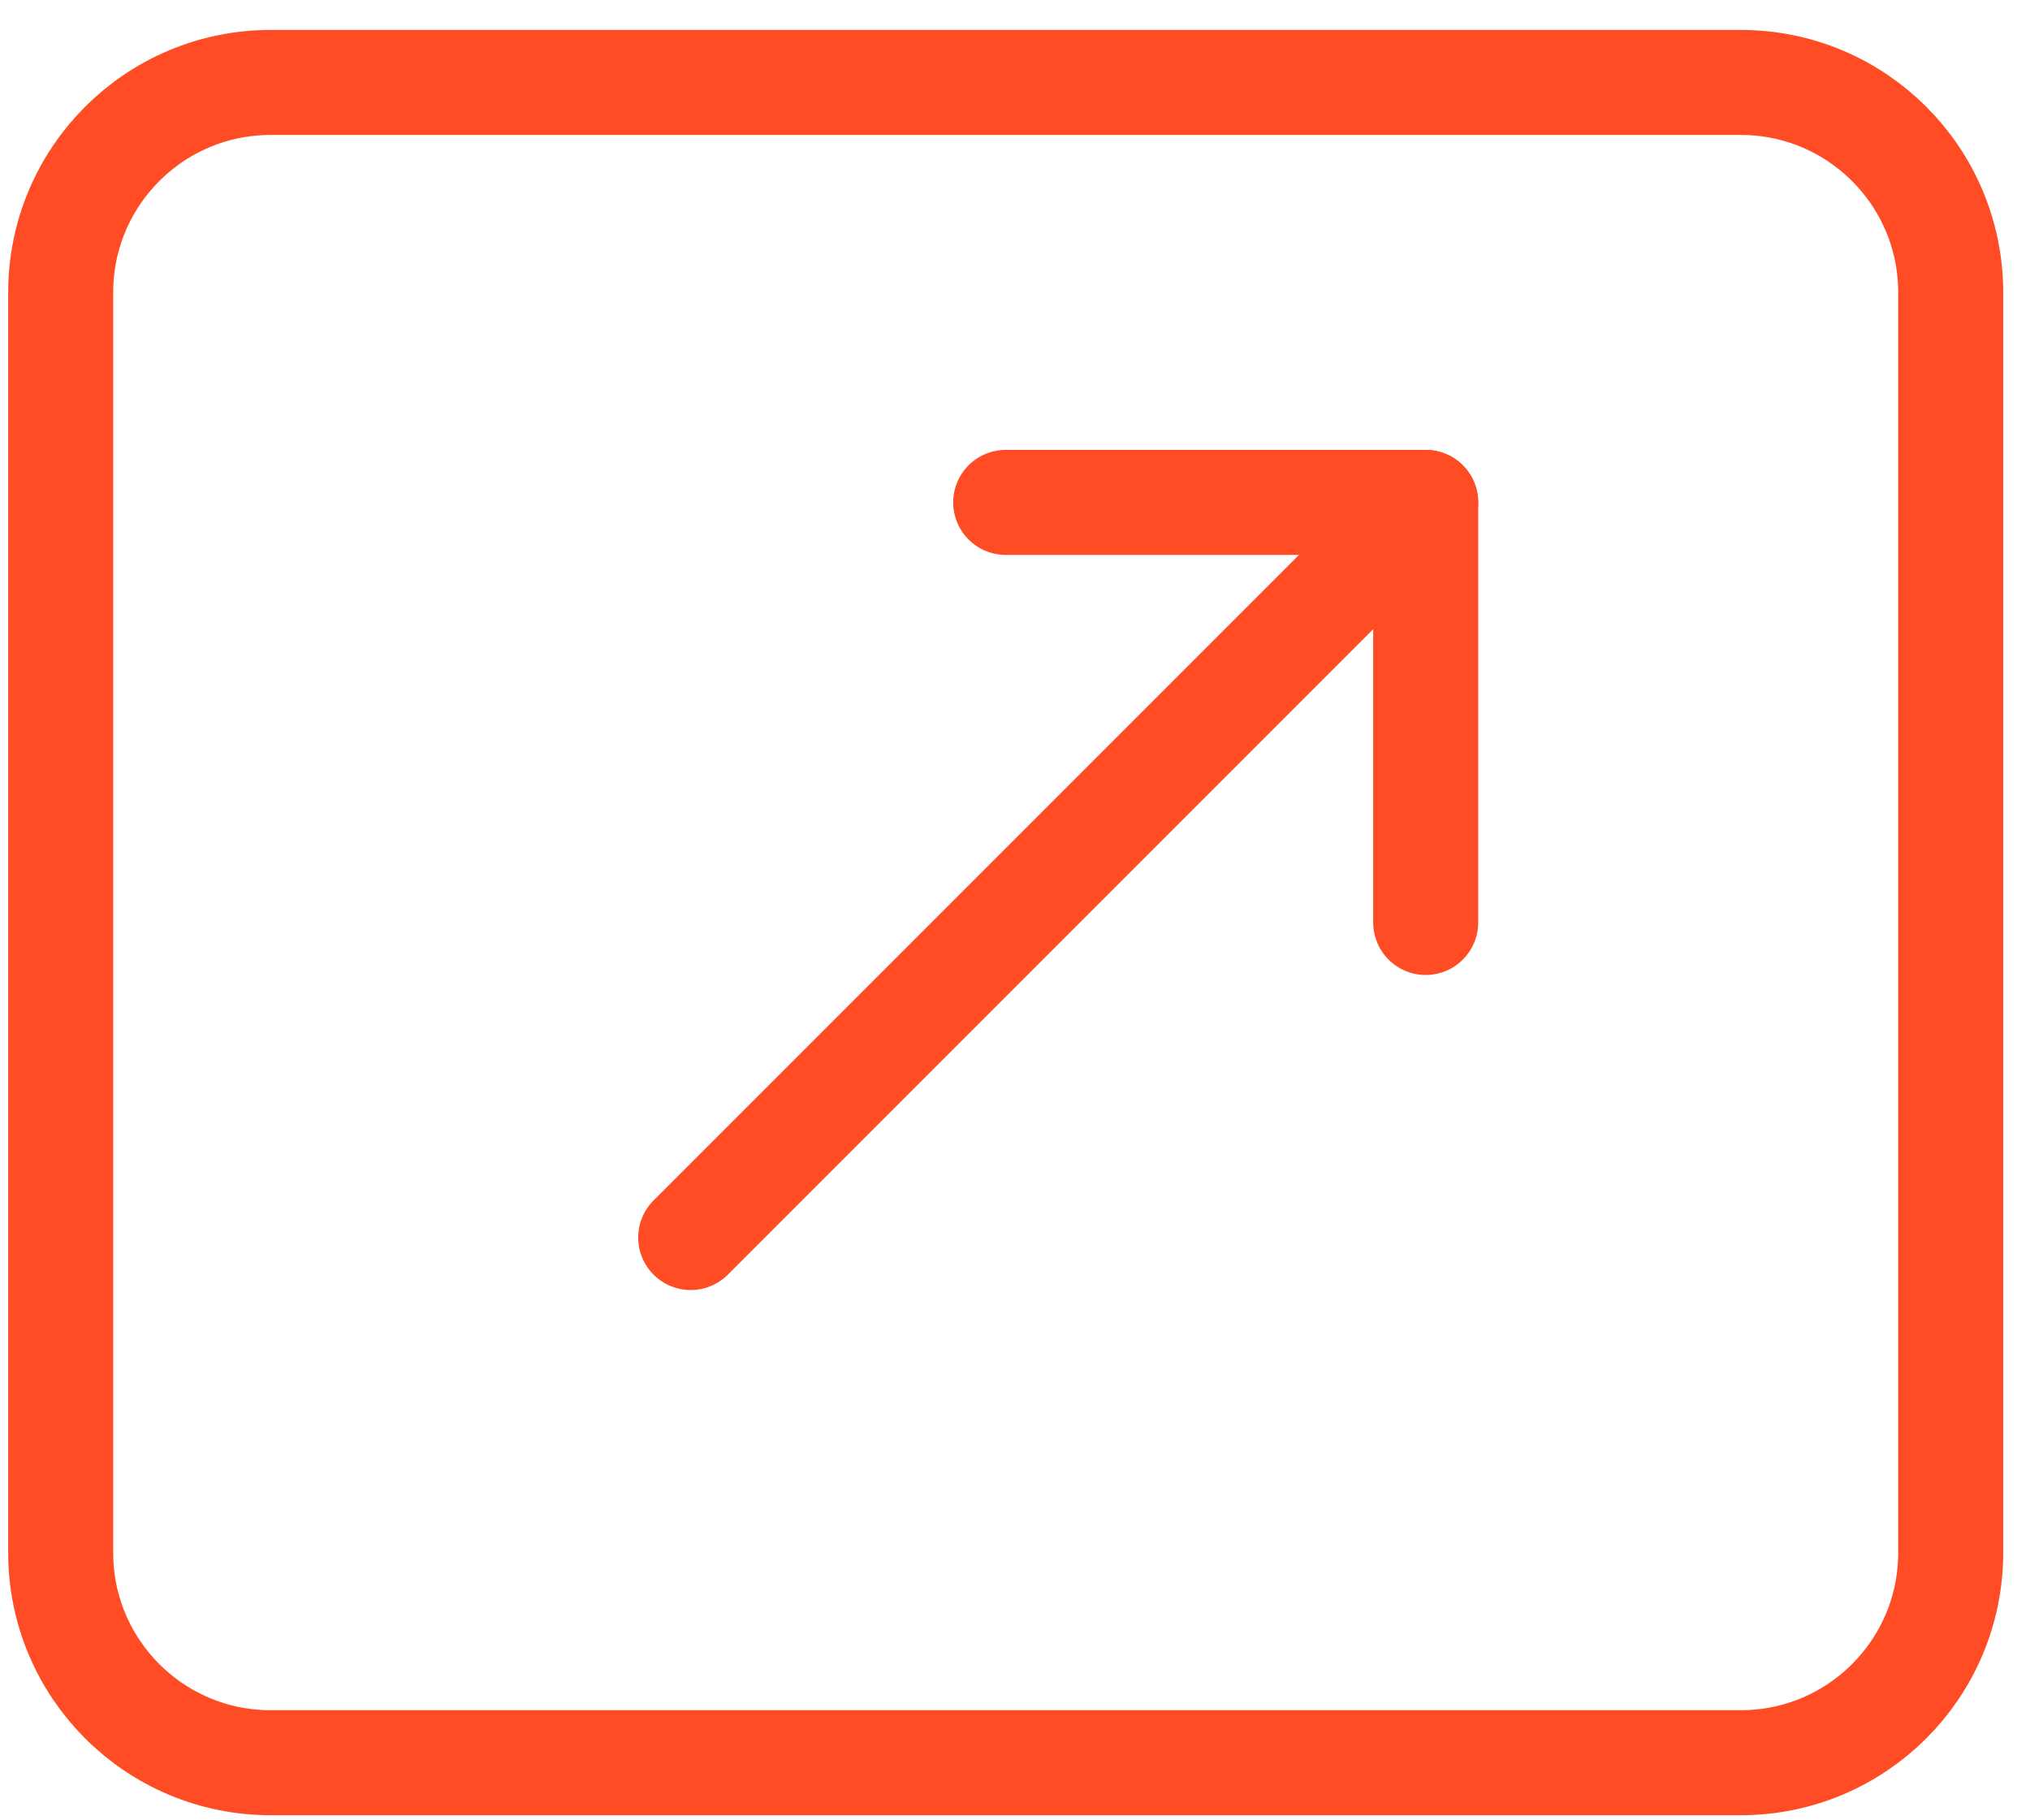 <svg width="58" height="52" viewBox="0 0 58 52" fill="none" xmlns="http://www.w3.org/2000/svg">
<path d="M19.734 35.352L40.734 14.352" stroke="#FF4C24" stroke-width="3" stroke-linecap="round" stroke-linejoin="round"/>
<path d="M40.734 14.352V26.352V14.352H28.734" stroke="#FF4C24" stroke-width="3" stroke-linecap="round" stroke-linejoin="round"/>
<path fill-rule="evenodd" clip-rule="evenodd" d="M49.734 50.355H7.734C4.419 50.355 1.734 47.67 1.734 44.355V8.355C1.734 5.04 4.419 2.355 7.734 2.355H49.734C53.049 2.355 55.734 5.04 55.734 8.355V44.355C55.734 47.67 53.049 50.355 49.734 50.355Z" stroke="#FF4C24" stroke-width="3" stroke-linecap="round" stroke-linejoin="round"/>
</svg>
